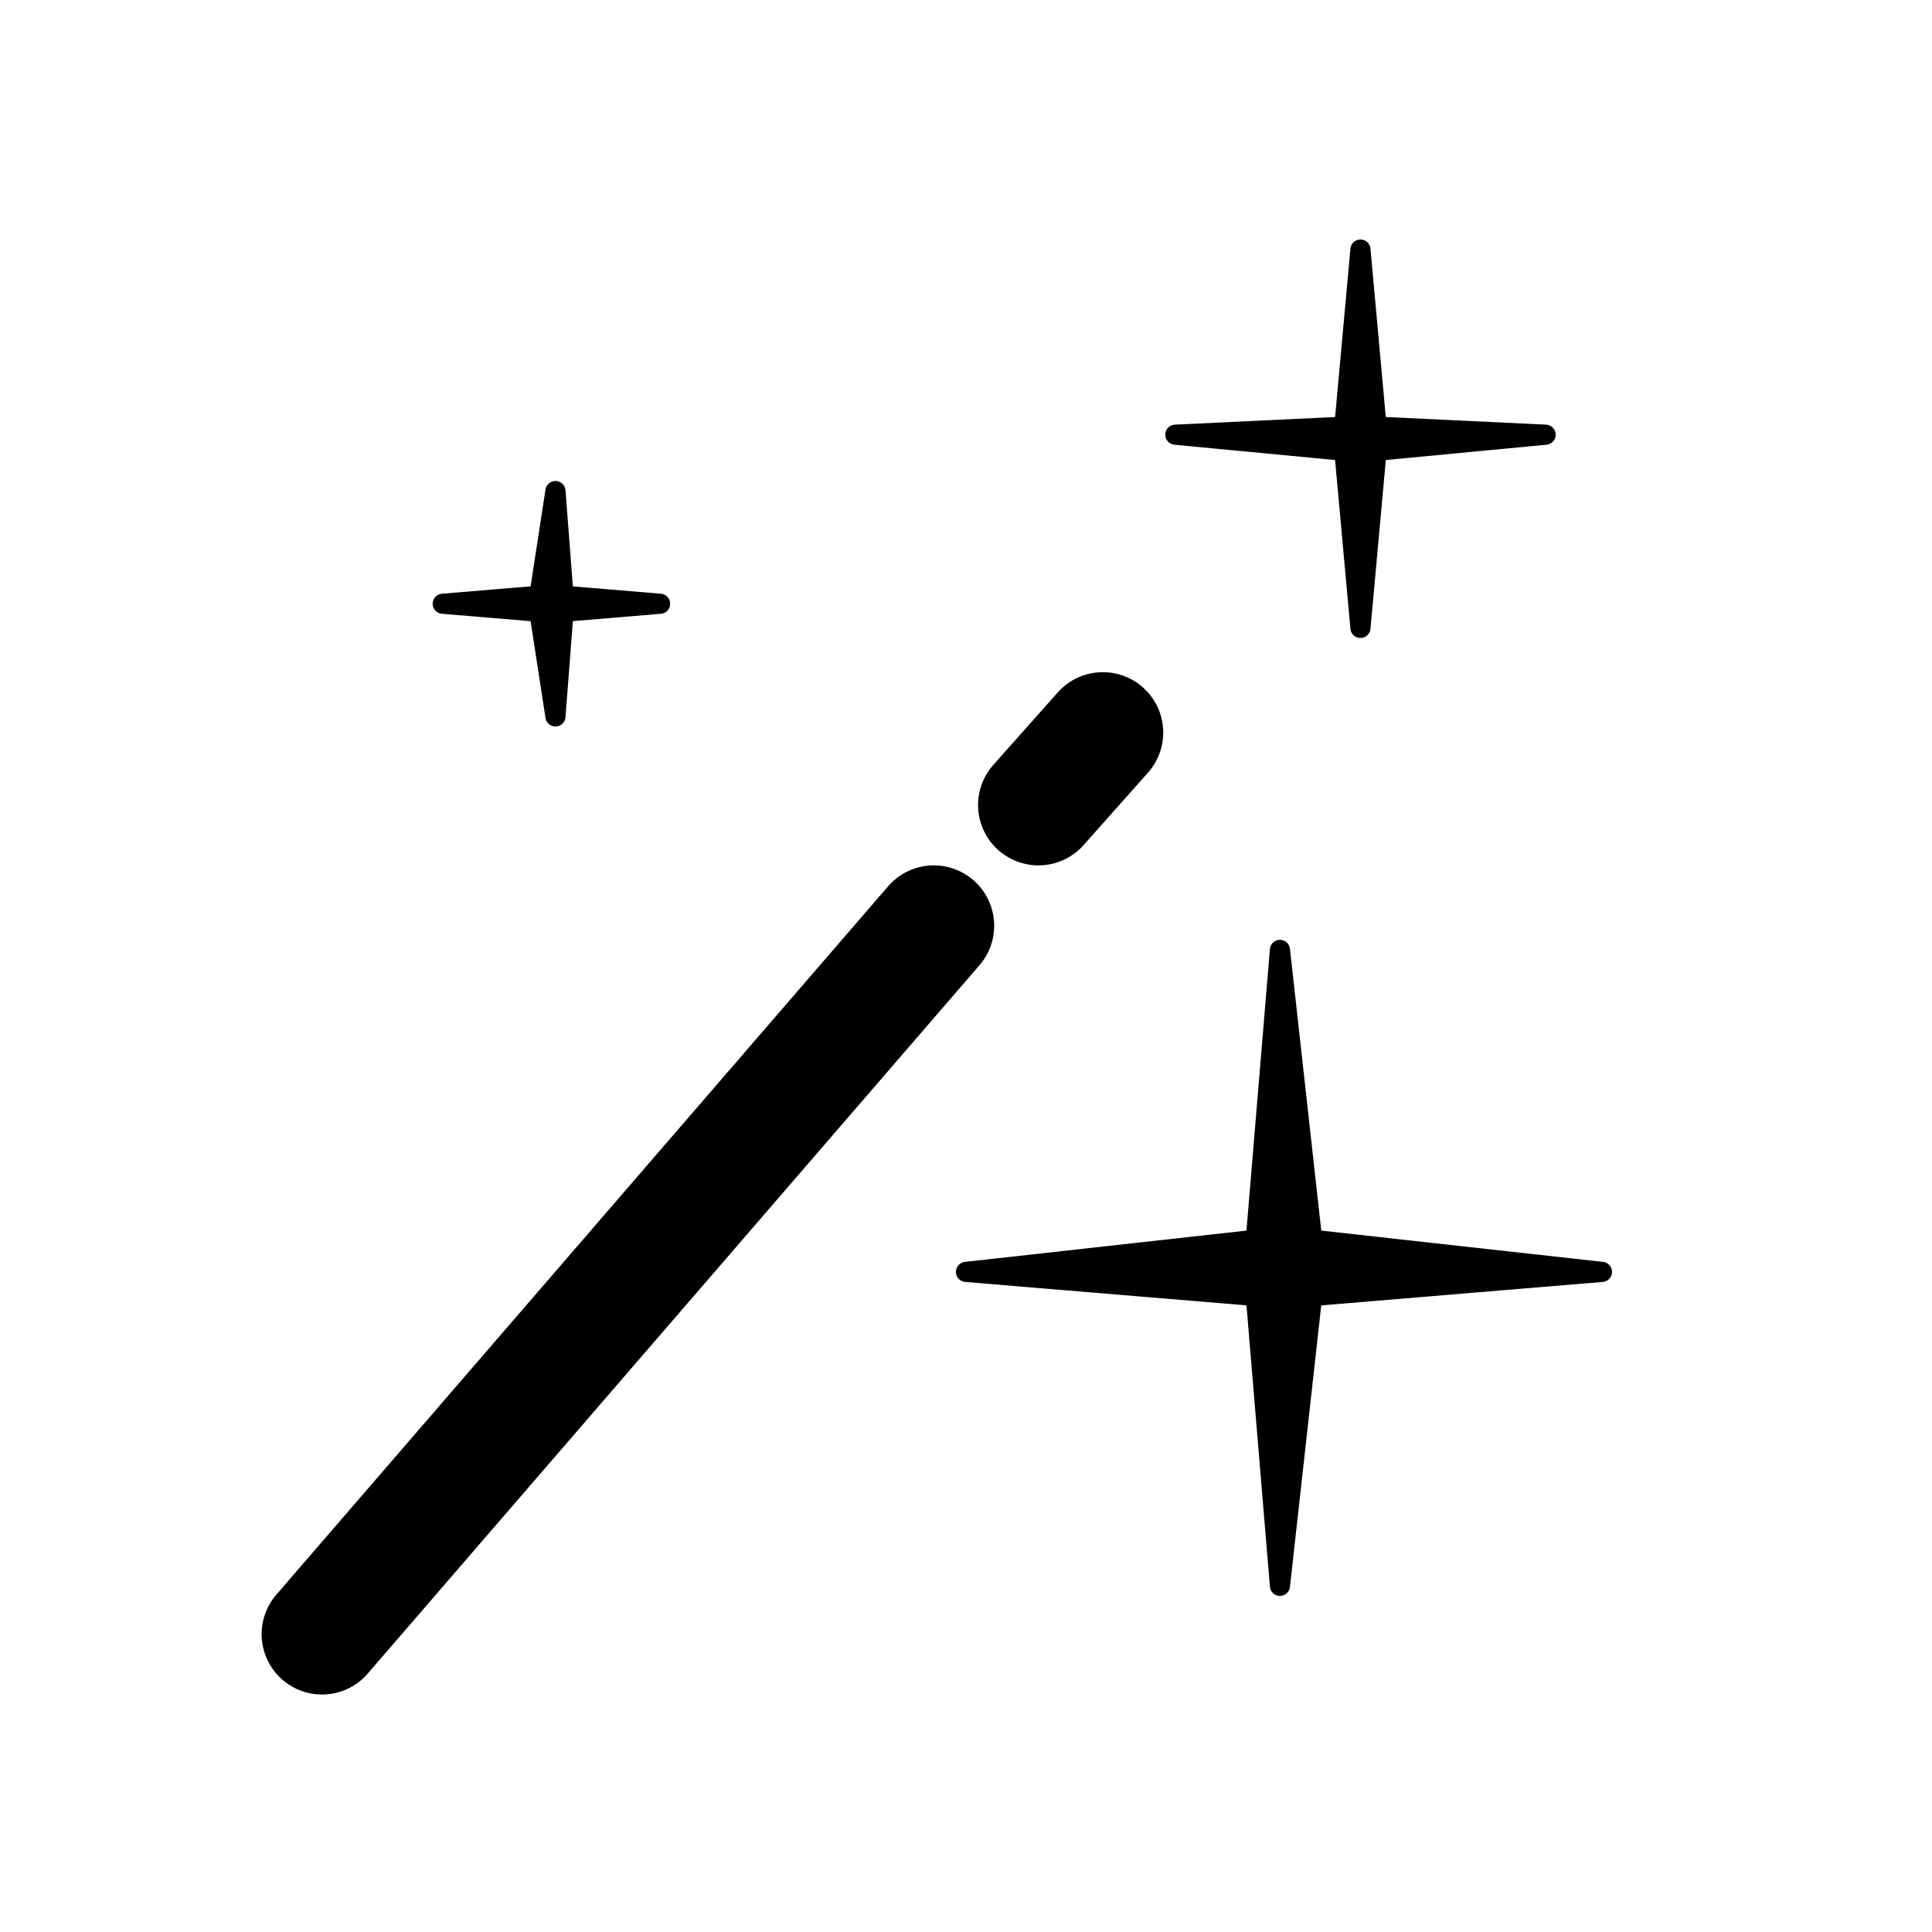 <?xml version="1.0" encoding="utf-8"?>
<!-- Generator: Adobe Illustrator 24.0.3, SVG Export Plug-In . SVG Version: 6.00 Build 0)  -->
<svg version="1.1" id="Layer_1" xmlns="http://www.w3.org/2000/svg" xmlns:xlink="http://www.w3.org/1999/xlink" x="0px" y="0px"
	 viewBox="0 0 24 24" style="enable-background:new 0 0 24 24;" xml:space="preserve">
<style type="text/css">
	.st0{fill:none;stroke:#000000;stroke-miterlimit:10;}
	.st1{fill:none;stroke:#000000;stroke-width:1.5;stroke-linecap:round;stroke-miterlimit:10;}
	.st2{fill:none;stroke:#000000;stroke-linecap:round;stroke-miterlimit:10;}
	.st3{stroke:#000000;stroke-width:0.25;stroke-linecap:round;stroke-linejoin:round;stroke-miterlimit:10;}
</style>
<g>
	<circle class="st0" cx="-62.9" cy="12" r="4.1"/>
	<circle cx="-62.9" cy="12" r="1.5"/>
	<circle class="st0" cx="-62.9" cy="12" r="7.2"/>
	<circle class="st0" cx="-62.9" cy="12" r="10"/>
</g>
<g>
	<g>
		<line class="st0" x1="-62.9" y1="0" x2="-62.9" y2="8"/>
		<line class="st0" x1="-62.9" y1="16.5" x2="-62.9" y2="24"/>
	</g>
	<g>
		<line class="st0" x1="-74.9" y1="12" x2="-66.9" y2="12"/>
		<line class="st0" x1="-59.2" y1="12" x2="-50.9" y2="12"/>
	</g>
</g>
<line class="st1" x1="11.6" y1="11.5" x2="4" y2="20.3"/>
<line class="st1" x1="13.7" y1="9.1" x2="12.9" y2="10"/>
<polygon class="st2" points="8.9,-143.8 61.3,-47.9 157.2,4.6 61.3,57 8.9,153 -43.6,57 -139.5,4.6 -43.6,-47.9 "/>
<polygon class="st2" points="27.3,-143.4 79.8,-47.5 175.7,5 79.8,57.4 27.3,153.3 -25.1,57.4 -121.1,5 -25.1,-47.5 "/>
<polygon class="st3" points="6.9,6.1 7,7.4 8.2,7.5 7,7.6 6.9,8.9 6.7,7.6 5.5,7.5 6.7,7.4 "/>
<polygon class="st3" points="15.9,11.8 16.3,15.4 19.9,15.8 16.3,16.1 15.9,19.7 15.6,16.1 12,15.8 15.6,15.4 "/>
<polygon class="st3" points="16.9,3.1 17.1,5.3 19.2,5.4 17.1,5.6 16.9,7.8 16.7,5.6 14.6,5.4 16.7,5.3 "/>
</svg>
